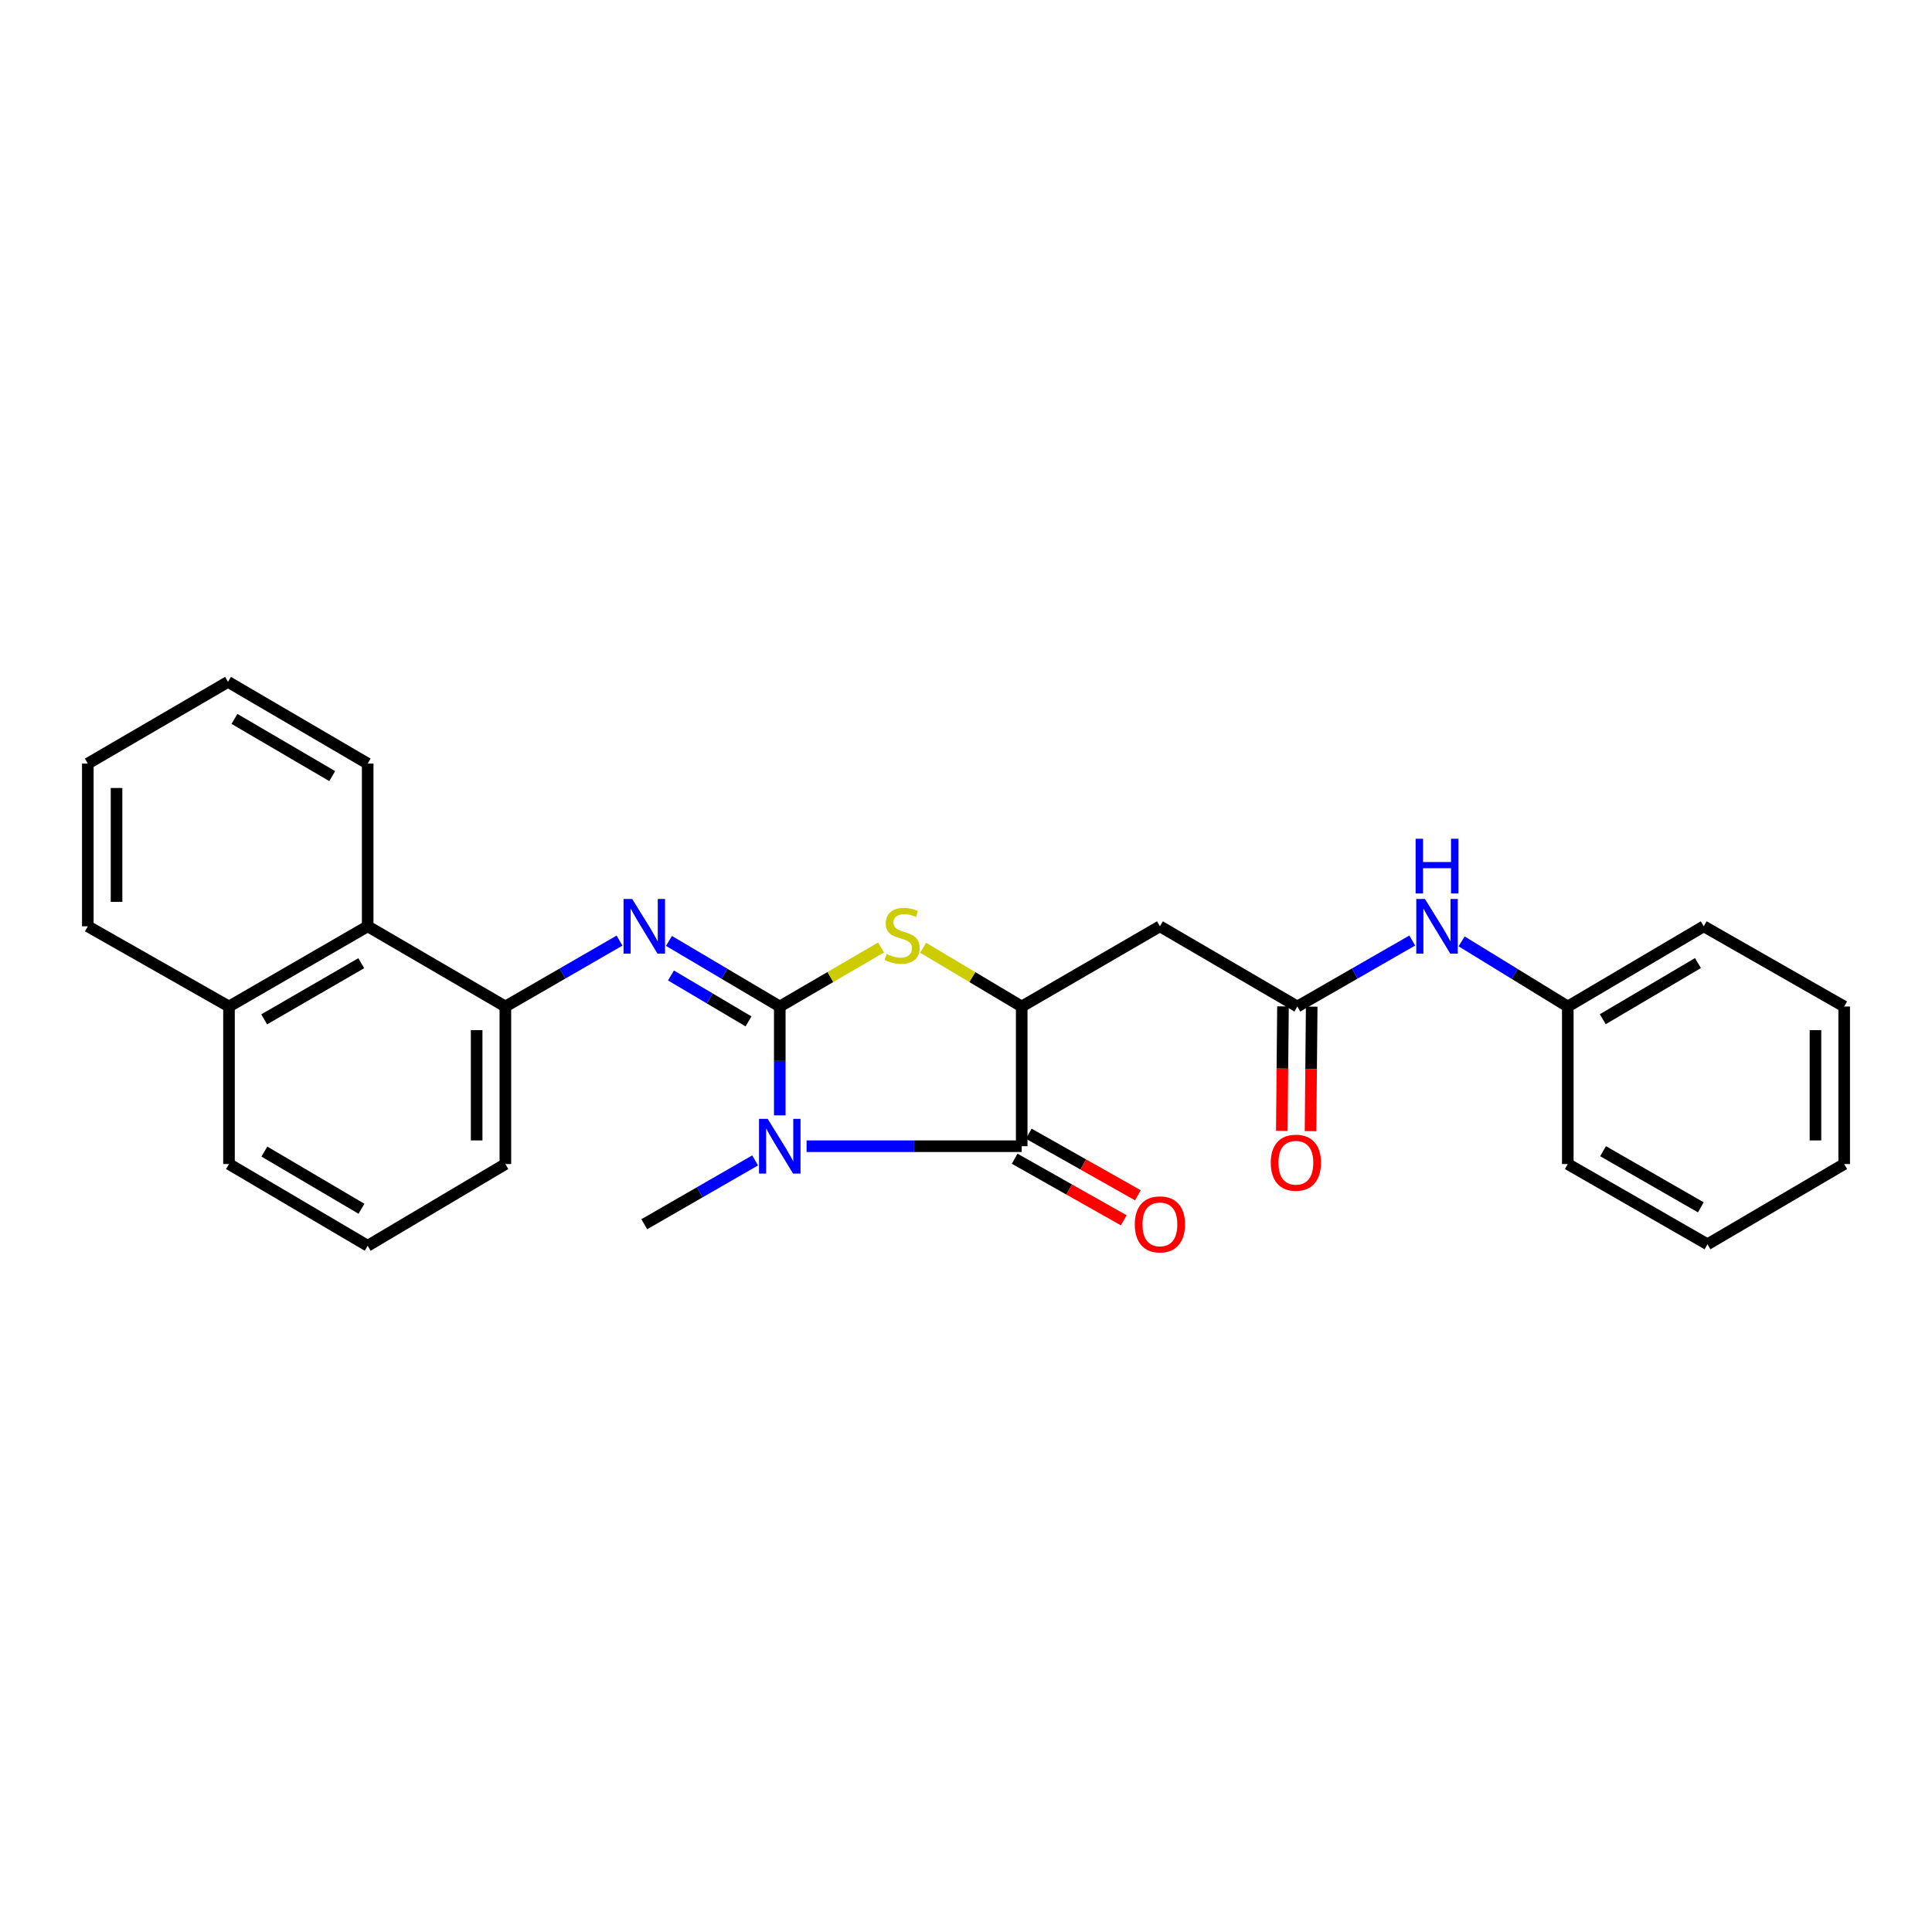 <?xml version='1.0' encoding='iso-8859-1'?>
<svg version='1.1' baseProfile='full'
              xmlns='http://www.w3.org/2000/svg'
                      xmlns:rdkit='http://www.rdkit.org/xml'
                      xmlns:xlink='http://www.w3.org/1999/xlink'
                  xml:space='preserve'
width='1000px' height='1000px' viewBox='0 0 1000 1000'>
<!-- END OF HEADER -->
<rect style='opacity:1.0;fill:#FFFFFF;stroke:none' width='1000' height='1000' x='0' y='0'> </rect>
<path class='bond-0' d='M 403.612,520.97 L 403.612,549.139' style='fill:none;fill-rule:evenodd;stroke:#000000;stroke-width:6px;stroke-linecap:butt;stroke-linejoin:miter;stroke-opacity:1' />
<path class='bond-0' d='M 403.612,549.139 L 403.612,577.308' style='fill:none;fill-rule:evenodd;stroke:#0000FF;stroke-width:6px;stroke-linecap:butt;stroke-linejoin:miter;stroke-opacity:1' />
<path class='bond-2' d='M 403.612,520.97 L 429.816,505.7' style='fill:none;fill-rule:evenodd;stroke:#000000;stroke-width:6px;stroke-linecap:butt;stroke-linejoin:miter;stroke-opacity:1' />
<path class='bond-2' d='M 429.816,505.7 L 456.02,490.429' style='fill:none;fill-rule:evenodd;stroke:#CCCC00;stroke-width:6px;stroke-linecap:butt;stroke-linejoin:miter;stroke-opacity:1' />
<path class='bond-4' d='M 403.612,520.97 L 374.934,503.994' style='fill:none;fill-rule:evenodd;stroke:#000000;stroke-width:6px;stroke-linecap:butt;stroke-linejoin:miter;stroke-opacity:1' />
<path class='bond-4' d='M 374.934,503.994 L 346.256,487.017' style='fill:none;fill-rule:evenodd;stroke:#0000FF;stroke-width:6px;stroke-linecap:butt;stroke-linejoin:miter;stroke-opacity:1' />
<path class='bond-4' d='M 387.436,528.67 L 367.361,516.786' style='fill:none;fill-rule:evenodd;stroke:#000000;stroke-width:6px;stroke-linecap:butt;stroke-linejoin:miter;stroke-opacity:1' />
<path class='bond-4' d='M 367.361,516.786 L 347.287,504.903' style='fill:none;fill-rule:evenodd;stroke:#0000FF;stroke-width:6px;stroke-linecap:butt;stroke-linejoin:miter;stroke-opacity:1' />
<path class='bond-1' d='M 417.483,593.276 L 473.157,593.276' style='fill:none;fill-rule:evenodd;stroke:#0000FF;stroke-width:6px;stroke-linecap:butt;stroke-linejoin:miter;stroke-opacity:1' />
<path class='bond-1' d='M 473.157,593.276 L 528.831,593.276' style='fill:none;fill-rule:evenodd;stroke:#000000;stroke-width:6px;stroke-linecap:butt;stroke-linejoin:miter;stroke-opacity:1' />
<path class='bond-12' d='M 390.849,600.624 L 362.164,617.138' style='fill:none;fill-rule:evenodd;stroke:#0000FF;stroke-width:6px;stroke-linecap:butt;stroke-linejoin:miter;stroke-opacity:1' />
<path class='bond-12' d='M 362.164,617.138 L 333.479,633.653' style='fill:none;fill-rule:evenodd;stroke:#000000;stroke-width:6px;stroke-linecap:butt;stroke-linejoin:miter;stroke-opacity:1' />
<path class='bond-10' d='M 525.178,599.749 L 553.42,615.689' style='fill:none;fill-rule:evenodd;stroke:#000000;stroke-width:6px;stroke-linecap:butt;stroke-linejoin:miter;stroke-opacity:1' />
<path class='bond-10' d='M 553.42,615.689 L 581.662,631.629' style='fill:none;fill-rule:evenodd;stroke:#FF0000;stroke-width:6px;stroke-linecap:butt;stroke-linejoin:miter;stroke-opacity:1' />
<path class='bond-10' d='M 532.485,586.803 L 560.727,602.743' style='fill:none;fill-rule:evenodd;stroke:#000000;stroke-width:6px;stroke-linecap:butt;stroke-linejoin:miter;stroke-opacity:1' />
<path class='bond-10' d='M 560.727,602.743 L 588.969,618.683' style='fill:none;fill-rule:evenodd;stroke:#FF0000;stroke-width:6px;stroke-linecap:butt;stroke-linejoin:miter;stroke-opacity:1' />
<path class='bond-27' d='M 528.831,593.276 L 528.831,520.97' style='fill:none;fill-rule:evenodd;stroke:#000000;stroke-width:6px;stroke-linecap:butt;stroke-linejoin:miter;stroke-opacity:1' />
<path class='bond-3' d='M 477.814,490.557 L 503.322,505.763' style='fill:none;fill-rule:evenodd;stroke:#CCCC00;stroke-width:6px;stroke-linecap:butt;stroke-linejoin:miter;stroke-opacity:1' />
<path class='bond-3' d='M 503.322,505.763 L 528.831,520.97' style='fill:none;fill-rule:evenodd;stroke:#000000;stroke-width:6px;stroke-linecap:butt;stroke-linejoin:miter;stroke-opacity:1' />
<path class='bond-5' d='M 528.831,520.97 L 600.369,479.453' style='fill:none;fill-rule:evenodd;stroke:#000000;stroke-width:6px;stroke-linecap:butt;stroke-linejoin:miter;stroke-opacity:1' />
<path class='bond-7' d='M 320.663,486.853 L 291.12,503.912' style='fill:none;fill-rule:evenodd;stroke:#0000FF;stroke-width:6px;stroke-linecap:butt;stroke-linejoin:miter;stroke-opacity:1' />
<path class='bond-7' d='M 291.12,503.912 L 261.578,520.97' style='fill:none;fill-rule:evenodd;stroke:#000000;stroke-width:6px;stroke-linecap:butt;stroke-linejoin:miter;stroke-opacity:1' />
<path class='bond-6' d='M 600.369,479.453 L 671.501,520.97' style='fill:none;fill-rule:evenodd;stroke:#000000;stroke-width:6px;stroke-linecap:butt;stroke-linejoin:miter;stroke-opacity:1' />
<path class='bond-9' d='M 671.501,520.97 L 701.242,503.894' style='fill:none;fill-rule:evenodd;stroke:#000000;stroke-width:6px;stroke-linecap:butt;stroke-linejoin:miter;stroke-opacity:1' />
<path class='bond-9' d='M 701.242,503.894 L 730.982,486.817' style='fill:none;fill-rule:evenodd;stroke:#0000FF;stroke-width:6px;stroke-linecap:butt;stroke-linejoin:miter;stroke-opacity:1' />
<path class='bond-11' d='M 664.069,520.9 L 663.766,553.116' style='fill:none;fill-rule:evenodd;stroke:#000000;stroke-width:6px;stroke-linecap:butt;stroke-linejoin:miter;stroke-opacity:1' />
<path class='bond-11' d='M 663.766,553.116 L 663.463,585.332' style='fill:none;fill-rule:evenodd;stroke:#FF0000;stroke-width:6px;stroke-linecap:butt;stroke-linejoin:miter;stroke-opacity:1' />
<path class='bond-11' d='M 678.934,521.04 L 678.631,553.256' style='fill:none;fill-rule:evenodd;stroke:#000000;stroke-width:6px;stroke-linecap:butt;stroke-linejoin:miter;stroke-opacity:1' />
<path class='bond-11' d='M 678.631,553.256 L 678.328,585.471' style='fill:none;fill-rule:evenodd;stroke:#FF0000;stroke-width:6px;stroke-linecap:butt;stroke-linejoin:miter;stroke-opacity:1' />
<path class='bond-8' d='M 261.578,520.97 L 190.313,479.453' style='fill:none;fill-rule:evenodd;stroke:#000000;stroke-width:6px;stroke-linecap:butt;stroke-linejoin:miter;stroke-opacity:1' />
<path class='bond-15' d='M 261.578,520.97 L 261.578,602.509' style='fill:none;fill-rule:evenodd;stroke:#000000;stroke-width:6px;stroke-linecap:butt;stroke-linejoin:miter;stroke-opacity:1' />
<path class='bond-15' d='M 246.712,533.201 L 246.712,590.278' style='fill:none;fill-rule:evenodd;stroke:#000000;stroke-width:6px;stroke-linecap:butt;stroke-linejoin:miter;stroke-opacity:1' />
<path class='bond-13' d='M 190.313,479.453 L 118.528,520.97' style='fill:none;fill-rule:evenodd;stroke:#000000;stroke-width:6px;stroke-linecap:butt;stroke-linejoin:miter;stroke-opacity:1' />
<path class='bond-13' d='M 186.988,498.549 L 136.738,527.611' style='fill:none;fill-rule:evenodd;stroke:#000000;stroke-width:6px;stroke-linecap:butt;stroke-linejoin:miter;stroke-opacity:1' />
<path class='bond-17' d='M 190.313,479.453 L 190.313,395.231' style='fill:none;fill-rule:evenodd;stroke:#000000;stroke-width:6px;stroke-linecap:butt;stroke-linejoin:miter;stroke-opacity:1' />
<path class='bond-14' d='M 756.532,487.259 L 784.01,504.115' style='fill:none;fill-rule:evenodd;stroke:#0000FF;stroke-width:6px;stroke-linecap:butt;stroke-linejoin:miter;stroke-opacity:1' />
<path class='bond-14' d='M 784.01,504.115 L 811.487,520.97' style='fill:none;fill-rule:evenodd;stroke:#000000;stroke-width:6px;stroke-linecap:butt;stroke-linejoin:miter;stroke-opacity:1' />
<path class='bond-19' d='M 118.528,520.97 L 45.455,479.453' style='fill:none;fill-rule:evenodd;stroke:#000000;stroke-width:6px;stroke-linecap:butt;stroke-linejoin:miter;stroke-opacity:1' />
<path class='bond-28' d='M 118.528,520.97 L 118.528,602.509' style='fill:none;fill-rule:evenodd;stroke:#000000;stroke-width:6px;stroke-linecap:butt;stroke-linejoin:miter;stroke-opacity:1' />
<path class='bond-20' d='M 811.487,520.97 L 881.86,479.453' style='fill:none;fill-rule:evenodd;stroke:#000000;stroke-width:6px;stroke-linecap:butt;stroke-linejoin:miter;stroke-opacity:1' />
<path class='bond-20' d='M 829.597,527.546 L 878.858,498.485' style='fill:none;fill-rule:evenodd;stroke:#000000;stroke-width:6px;stroke-linecap:butt;stroke-linejoin:miter;stroke-opacity:1' />
<path class='bond-21' d='M 811.487,520.97 L 811.487,602.509' style='fill:none;fill-rule:evenodd;stroke:#000000;stroke-width:6px;stroke-linecap:butt;stroke-linejoin:miter;stroke-opacity:1' />
<path class='bond-16' d='M 261.578,602.509 L 190.313,644.81' style='fill:none;fill-rule:evenodd;stroke:#000000;stroke-width:6px;stroke-linecap:butt;stroke-linejoin:miter;stroke-opacity:1' />
<path class='bond-18' d='M 190.313,644.81 L 118.528,602.509' style='fill:none;fill-rule:evenodd;stroke:#000000;stroke-width:6px;stroke-linecap:butt;stroke-linejoin:miter;stroke-opacity:1' />
<path class='bond-18' d='M 187.093,625.658 L 136.843,596.047' style='fill:none;fill-rule:evenodd;stroke:#000000;stroke-width:6px;stroke-linecap:butt;stroke-linejoin:miter;stroke-opacity:1' />
<path class='bond-22' d='M 190.313,395.231 L 118.016,352.929' style='fill:none;fill-rule:evenodd;stroke:#000000;stroke-width:6px;stroke-linecap:butt;stroke-linejoin:miter;stroke-opacity:1' />
<path class='bond-22' d='M 171.961,401.716 L 121.353,372.105' style='fill:none;fill-rule:evenodd;stroke:#000000;stroke-width:6px;stroke-linecap:butt;stroke-linejoin:miter;stroke-opacity:1' />
<path class='bond-29' d='M 45.455,479.453 L 45.455,395.231' style='fill:none;fill-rule:evenodd;stroke:#000000;stroke-width:6px;stroke-linecap:butt;stroke-linejoin:miter;stroke-opacity:1' />
<path class='bond-29' d='M 60.32,466.82 L 60.32,407.864' style='fill:none;fill-rule:evenodd;stroke:#000000;stroke-width:6px;stroke-linecap:butt;stroke-linejoin:miter;stroke-opacity:1' />
<path class='bond-24' d='M 881.86,479.453 L 954.545,520.97' style='fill:none;fill-rule:evenodd;stroke:#000000;stroke-width:6px;stroke-linecap:butt;stroke-linejoin:miter;stroke-opacity:1' />
<path class='bond-25' d='M 811.487,602.509 L 883.793,644.042' style='fill:none;fill-rule:evenodd;stroke:#000000;stroke-width:6px;stroke-linecap:butt;stroke-linejoin:miter;stroke-opacity:1' />
<path class='bond-25' d='M 829.738,595.848 L 880.351,624.922' style='fill:none;fill-rule:evenodd;stroke:#000000;stroke-width:6px;stroke-linecap:butt;stroke-linejoin:miter;stroke-opacity:1' />
<path class='bond-23' d='M 118.016,352.929 L 45.455,395.231' style='fill:none;fill-rule:evenodd;stroke:#000000;stroke-width:6px;stroke-linecap:butt;stroke-linejoin:miter;stroke-opacity:1' />
<path class='bond-30' d='M 954.545,520.97 L 954.545,602.509' style='fill:none;fill-rule:evenodd;stroke:#000000;stroke-width:6px;stroke-linecap:butt;stroke-linejoin:miter;stroke-opacity:1' />
<path class='bond-30' d='M 939.68,533.201 L 939.68,590.278' style='fill:none;fill-rule:evenodd;stroke:#000000;stroke-width:6px;stroke-linecap:butt;stroke-linejoin:miter;stroke-opacity:1' />
<path class='bond-26' d='M 883.793,644.042 L 954.545,602.509' style='fill:none;fill-rule:evenodd;stroke:#000000;stroke-width:6px;stroke-linecap:butt;stroke-linejoin:miter;stroke-opacity:1' />
<path  class='atom-1' d='M 397.352 579.116
L 406.632 594.116
Q 407.552 595.596, 409.032 598.276
Q 410.512 600.956, 410.592 601.116
L 410.592 579.116
L 414.352 579.116
L 414.352 607.436
L 410.472 607.436
L 400.512 591.036
Q 399.352 589.116, 398.112 586.916
Q 396.912 584.716, 396.552 584.036
L 396.552 607.436
L 392.872 607.436
L 392.872 579.116
L 397.352 579.116
' fill='#0000FF'/>
<path  class='atom-3' d='M 458.932 493.79
Q 459.252 493.91, 460.572 494.47
Q 461.892 495.03, 463.332 495.39
Q 464.812 495.71, 466.252 495.71
Q 468.932 495.71, 470.492 494.43
Q 472.052 493.11, 472.052 490.83
Q 472.052 489.27, 471.252 488.31
Q 470.492 487.35, 469.292 486.83
Q 468.092 486.31, 466.092 485.71
Q 463.572 484.95, 462.052 484.23
Q 460.572 483.51, 459.492 481.99
Q 458.452 480.47, 458.452 477.91
Q 458.452 474.35, 460.852 472.15
Q 463.292 469.95, 468.092 469.95
Q 471.372 469.95, 475.092 471.51
L 474.172 474.59
Q 470.772 473.19, 468.212 473.19
Q 465.452 473.19, 463.932 474.35
Q 462.412 475.47, 462.452 477.43
Q 462.452 478.95, 463.212 479.87
Q 464.012 480.79, 465.132 481.31
Q 466.292 481.83, 468.212 482.43
Q 470.772 483.23, 472.292 484.03
Q 473.812 484.83, 474.892 486.47
Q 476.012 488.07, 476.012 490.83
Q 476.012 494.75, 473.372 496.87
Q 470.772 498.95, 466.412 498.95
Q 463.892 498.95, 461.972 498.39
Q 460.092 497.87, 457.852 496.95
L 458.932 493.79
' fill='#CCCC00'/>
<path  class='atom-5' d='M 327.219 465.293
L 336.499 480.293
Q 337.419 481.773, 338.899 484.453
Q 340.379 487.133, 340.459 487.293
L 340.459 465.293
L 344.219 465.293
L 344.219 493.613
L 340.339 493.613
L 330.379 477.213
Q 329.219 475.293, 327.979 473.093
Q 326.779 470.893, 326.419 470.213
L 326.419 493.613
L 322.739 493.613
L 322.739 465.293
L 327.219 465.293
' fill='#0000FF'/>
<path  class='atom-10' d='M 737.547 465.293
L 746.827 480.293
Q 747.747 481.773, 749.227 484.453
Q 750.707 487.133, 750.787 487.293
L 750.787 465.293
L 754.547 465.293
L 754.547 493.613
L 750.667 493.613
L 740.707 477.213
Q 739.547 475.293, 738.307 473.093
Q 737.107 470.893, 736.747 470.213
L 736.747 493.613
L 733.067 493.613
L 733.067 465.293
L 737.547 465.293
' fill='#0000FF'/>
<path  class='atom-10' d='M 732.727 434.141
L 736.567 434.141
L 736.567 446.181
L 751.047 446.181
L 751.047 434.141
L 754.887 434.141
L 754.887 462.461
L 751.047 462.461
L 751.047 449.381
L 736.567 449.381
L 736.567 462.461
L 732.727 462.461
L 732.727 434.141
' fill='#0000FF'/>
<path  class='atom-11' d='M 587.369 633.733
Q 587.369 626.933, 590.729 623.133
Q 594.089 619.333, 600.369 619.333
Q 606.649 619.333, 610.009 623.133
Q 613.369 626.933, 613.369 633.733
Q 613.369 640.613, 609.969 644.533
Q 606.569 648.413, 600.369 648.413
Q 594.129 648.413, 590.729 644.533
Q 587.369 640.653, 587.369 633.733
M 600.369 645.213
Q 604.689 645.213, 607.009 642.333
Q 609.369 639.413, 609.369 633.733
Q 609.369 628.173, 607.009 625.373
Q 604.689 622.533, 600.369 622.533
Q 596.049 622.533, 593.689 625.333
Q 591.369 628.133, 591.369 633.733
Q 591.369 639.453, 593.689 642.333
Q 596.049 645.213, 600.369 645.213
' fill='#FF0000'/>
<path  class='atom-12' d='M 657.742 601.821
Q 657.742 595.021, 661.102 591.221
Q 664.462 587.421, 670.742 587.421
Q 677.022 587.421, 680.382 591.221
Q 683.742 595.021, 683.742 601.821
Q 683.742 608.701, 680.342 612.621
Q 676.942 616.501, 670.742 616.501
Q 664.502 616.501, 661.102 612.621
Q 657.742 608.741, 657.742 601.821
M 670.742 613.301
Q 675.062 613.301, 677.382 610.421
Q 679.742 607.501, 679.742 601.821
Q 679.742 596.261, 677.382 593.461
Q 675.062 590.621, 670.742 590.621
Q 666.422 590.621, 664.062 593.421
Q 661.742 596.221, 661.742 601.821
Q 661.742 607.541, 664.062 610.421
Q 666.422 613.301, 670.742 613.301
' fill='#FF0000'/>
</svg>

